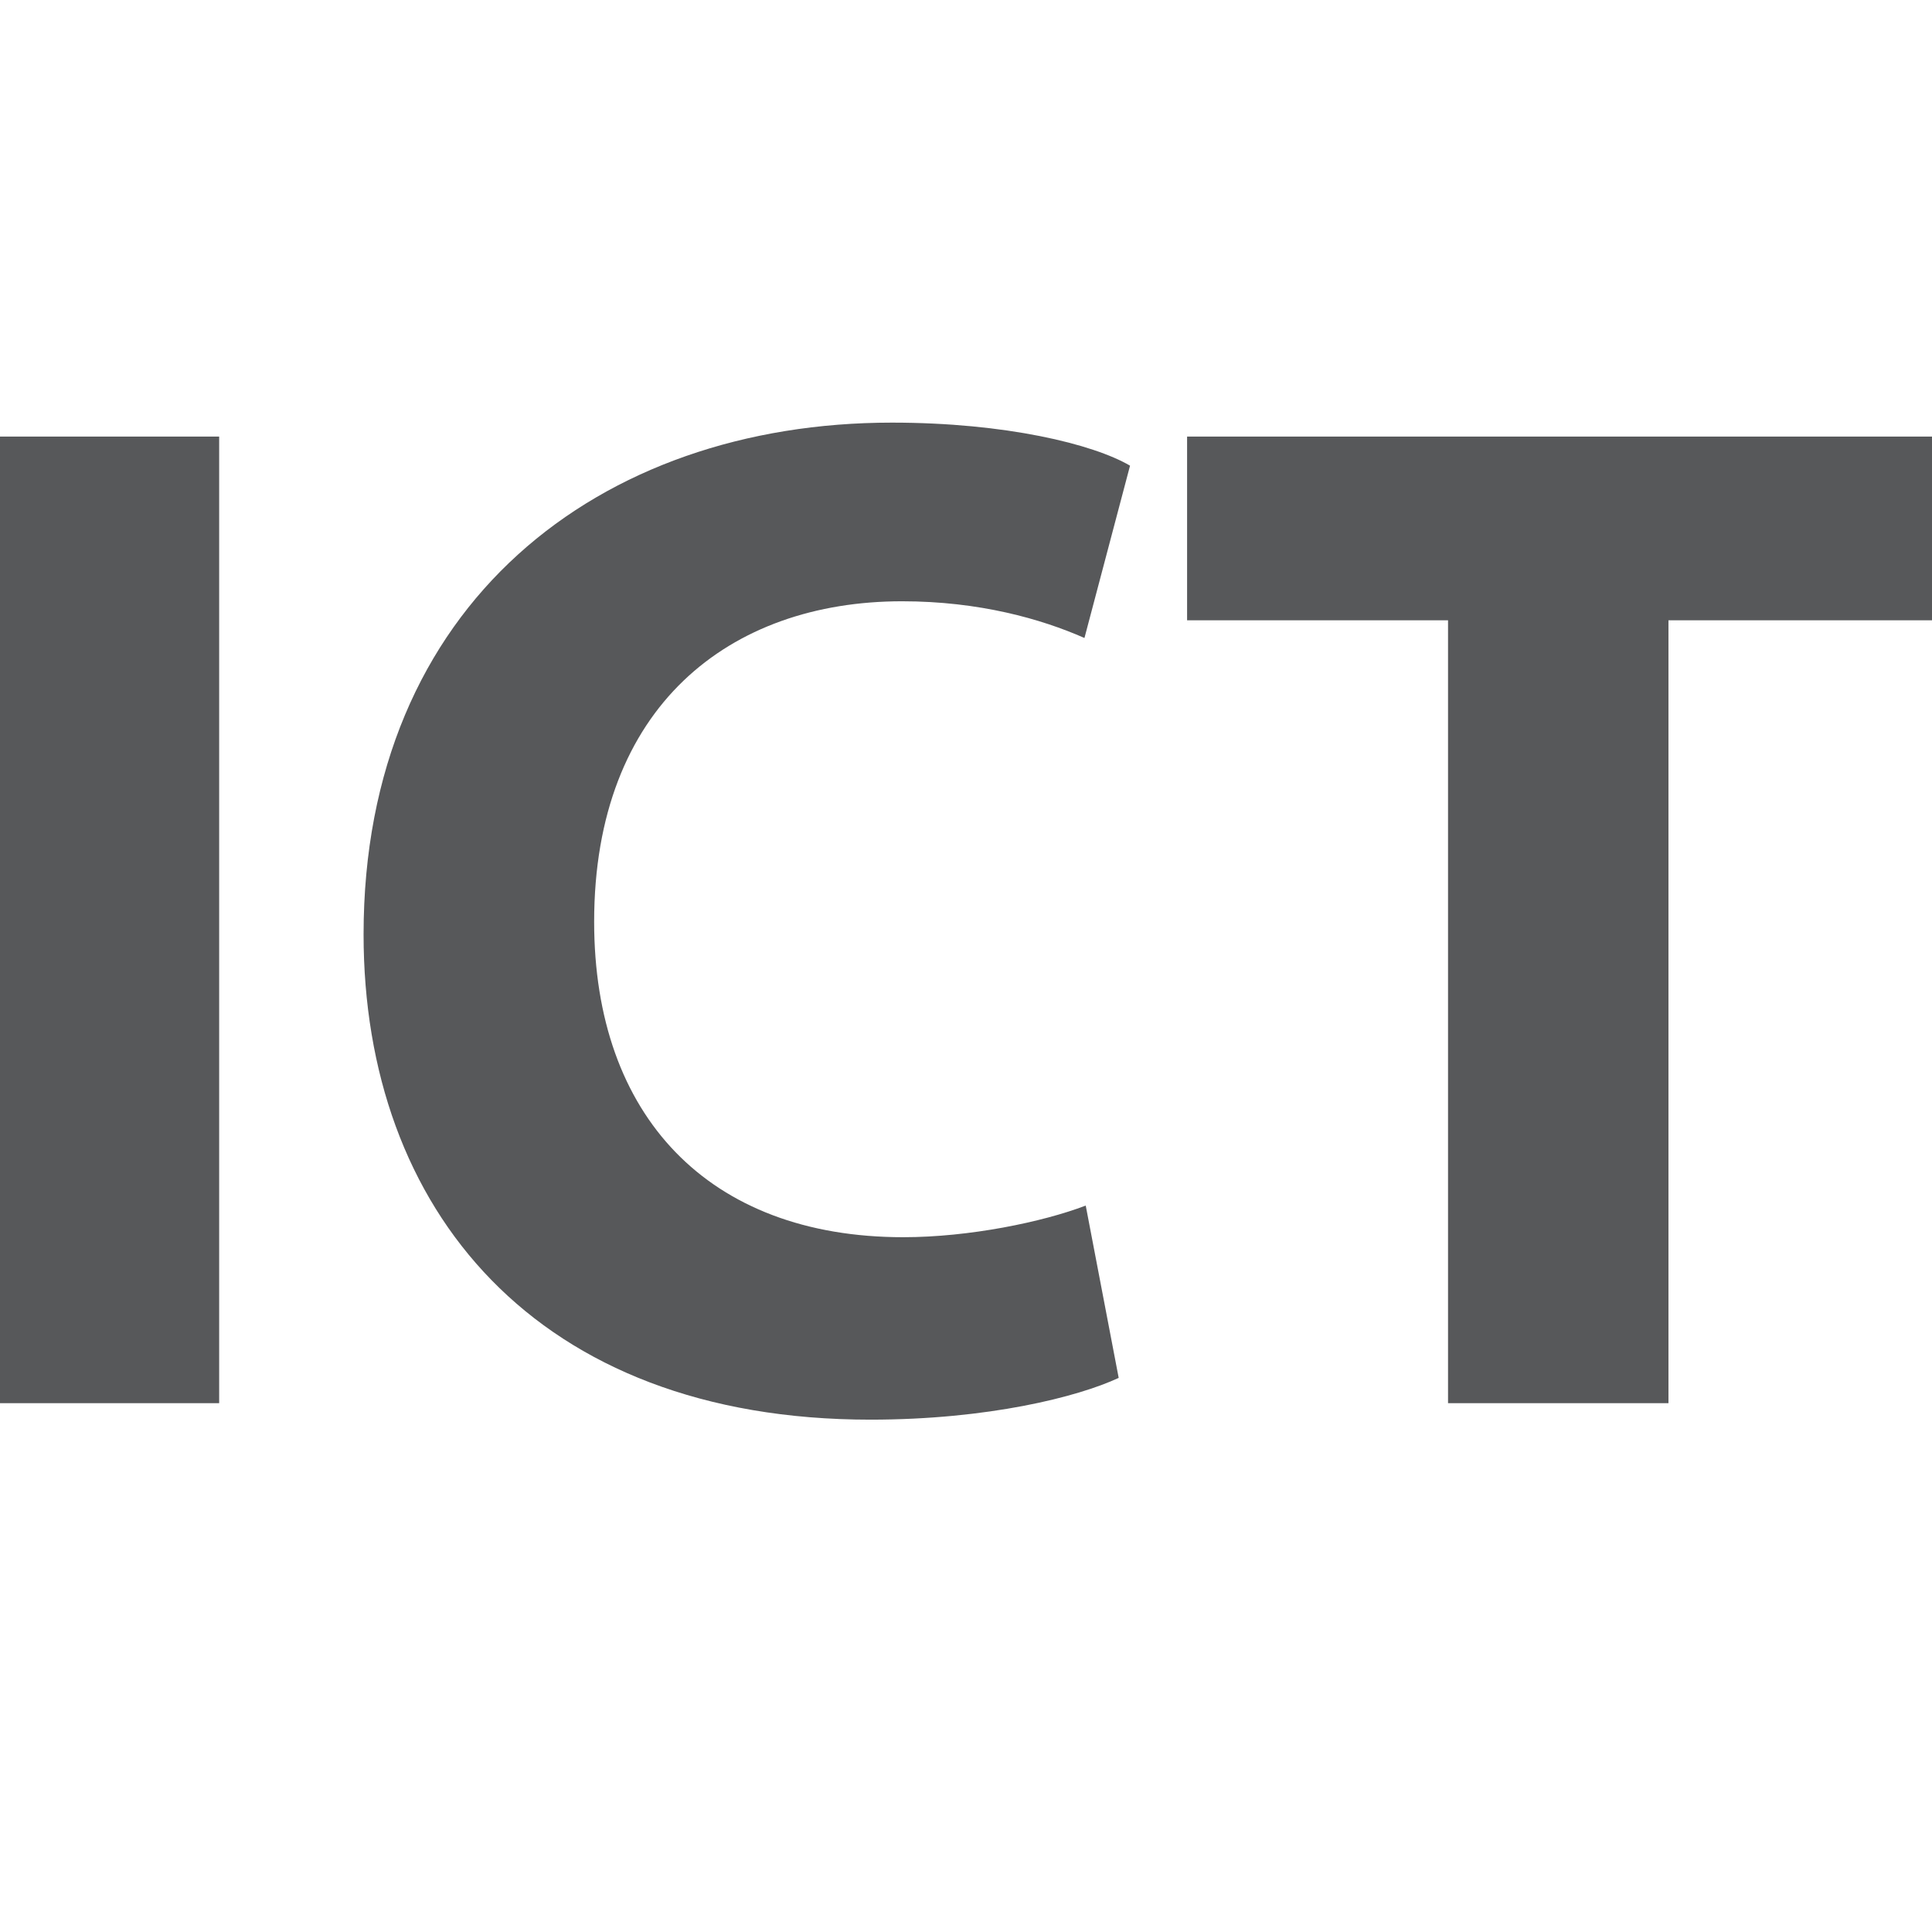 <svg width="32" height="32" viewBox="0 0 32 32" fill="none" xmlns="http://www.w3.org/2000/svg"><style>@media (prefers-color-scheme:dark){path{fill:#fff}}</style><path d="M0 7.231H3.63V23.241H0V7.231Z" fill="#57585A"/><path d="M14.772 7C16.661 7 18.109 7.357 18.717 7.713L17.962 10.567C17.248 10.252 16.22 9.959 14.94 9.959C12.086 9.959 9.841 11.7 9.841 15.268C9.841 18.478 11.73 20.492 14.961 20.492C16.052 20.492 17.269 20.241 17.983 19.968L18.529 22.822C17.857 23.136 16.367 23.514 14.416 23.514C8.876 23.514 6.022 20.031 6.022 15.477C6.022 10.001 9.925 7 14.772 7Z" fill="#57585A"/><path d="M23.984 10.274H19.662V7.231H32V10.274H27.635V23.241H23.984V10.274Z" fill="#57585A"/></svg>
